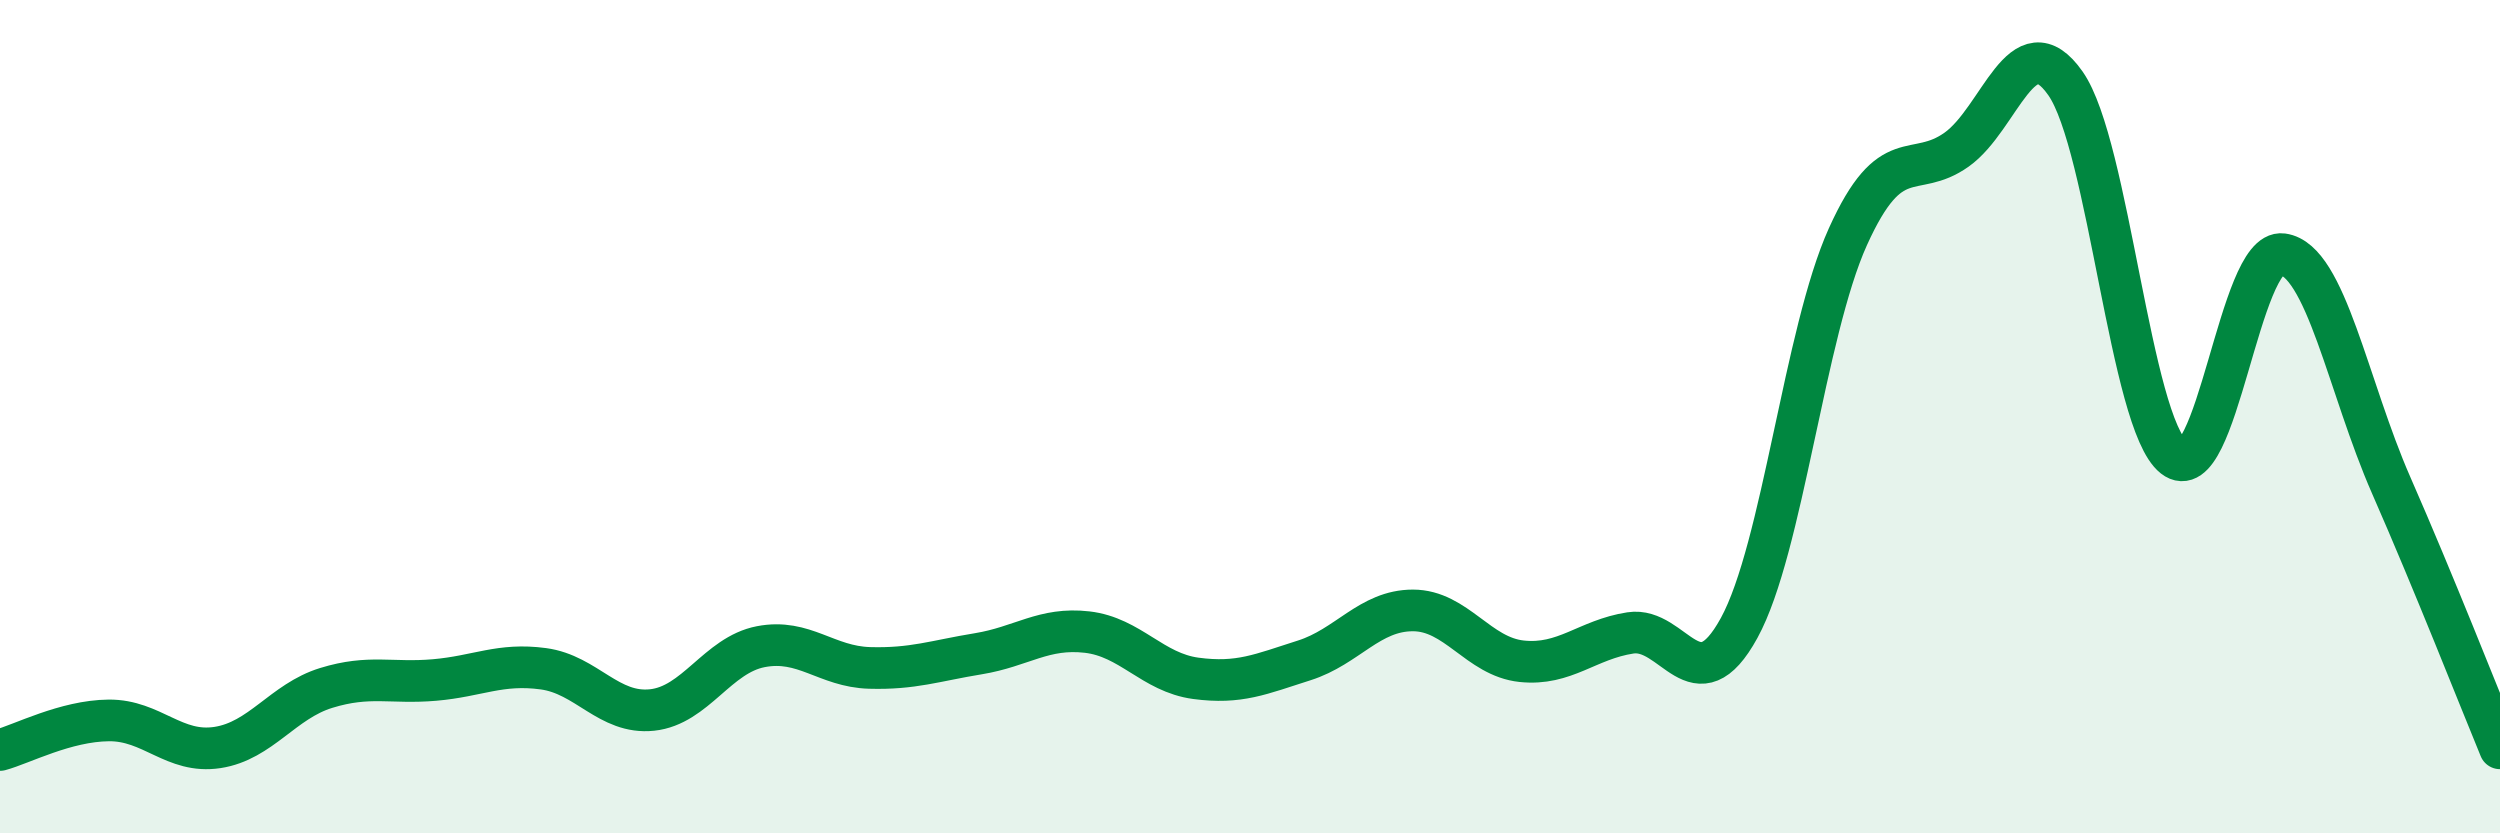 
    <svg width="60" height="20" viewBox="0 0 60 20" xmlns="http://www.w3.org/2000/svg">
      <path
        d="M 0,18 C 0.52,17.86 1.57,17.3 2.61,17.29 C 3.65,17.28 4.18,18.1 5.22,17.94 C 6.26,17.78 6.79,16.83 7.83,16.51 C 8.87,16.19 9.39,16.41 10.43,16.32 C 11.47,16.23 12,15.91 13.04,16.05 C 14.08,16.19 14.61,17.15 15.65,17.04 C 16.69,16.93 17.22,15.72 18.26,15.52 C 19.3,15.32 19.83,16 20.87,16.03 C 21.91,16.06 22.44,15.86 23.48,15.69 C 24.52,15.52 25.05,15.05 26.09,15.17 C 27.13,15.29 27.66,16.14 28.7,16.28 C 29.74,16.42 30.26,16.18 31.3,15.85 C 32.34,15.52 32.87,14.65 33.91,14.65 C 34.95,14.65 35.48,15.76 36.52,15.87 C 37.56,15.98 38.09,15.35 39.13,15.19 C 40.17,15.03 40.7,16.97 41.74,15.07 C 42.78,13.17 43.31,7.98 44.35,5.68 C 45.39,3.38 45.92,4.33 46.96,3.59 C 48,2.85 48.53,0.52 49.57,2 C 50.61,3.48 51.13,10.15 52.17,10.97 C 53.21,11.79 53.74,5.96 54.78,6.1 C 55.82,6.24 56.35,9.28 57.39,11.65 C 58.43,14.02 59.48,16.7 60,17.96L60 20L0 20Z"
        fill="#008740"
        opacity="0.1"
        stroke-linecap="round"
        stroke-linejoin="round"
      />
      <path
        d="M 0,18 C 0.52,17.86 1.57,17.3 2.61,17.29 C 3.65,17.28 4.18,18.1 5.22,17.94 C 6.26,17.78 6.79,16.83 7.83,16.51 C 8.87,16.19 9.39,16.41 10.43,16.32 C 11.47,16.23 12,15.91 13.04,16.05 C 14.08,16.19 14.61,17.15 15.65,17.04 C 16.69,16.93 17.22,15.72 18.26,15.52 C 19.3,15.32 19.83,16 20.87,16.03 C 21.91,16.06 22.44,15.86 23.48,15.69 C 24.52,15.52 25.05,15.05 26.09,15.17 C 27.13,15.29 27.66,16.14 28.7,16.28 C 29.74,16.42 30.26,16.18 31.3,15.85 C 32.34,15.52 32.87,14.65 33.91,14.65 C 34.95,14.65 35.48,15.76 36.52,15.87 C 37.56,15.98 38.09,15.35 39.13,15.19 C 40.17,15.03 40.7,16.97 41.74,15.07 C 42.78,13.17 43.31,7.98 44.35,5.68 C 45.39,3.38 45.92,4.33 46.96,3.59 C 48,2.85 48.53,0.52 49.57,2 C 50.61,3.48 51.13,10.15 52.17,10.97 C 53.21,11.79 53.74,5.96 54.78,6.1 C 55.82,6.24 56.35,9.28 57.39,11.65 C 58.43,14.02 59.48,16.7 60,17.96"
        stroke="#008740"
        stroke-width="1"
        fill="none"
        stroke-linecap="round"
        stroke-linejoin="round"
      />
    </svg>
  